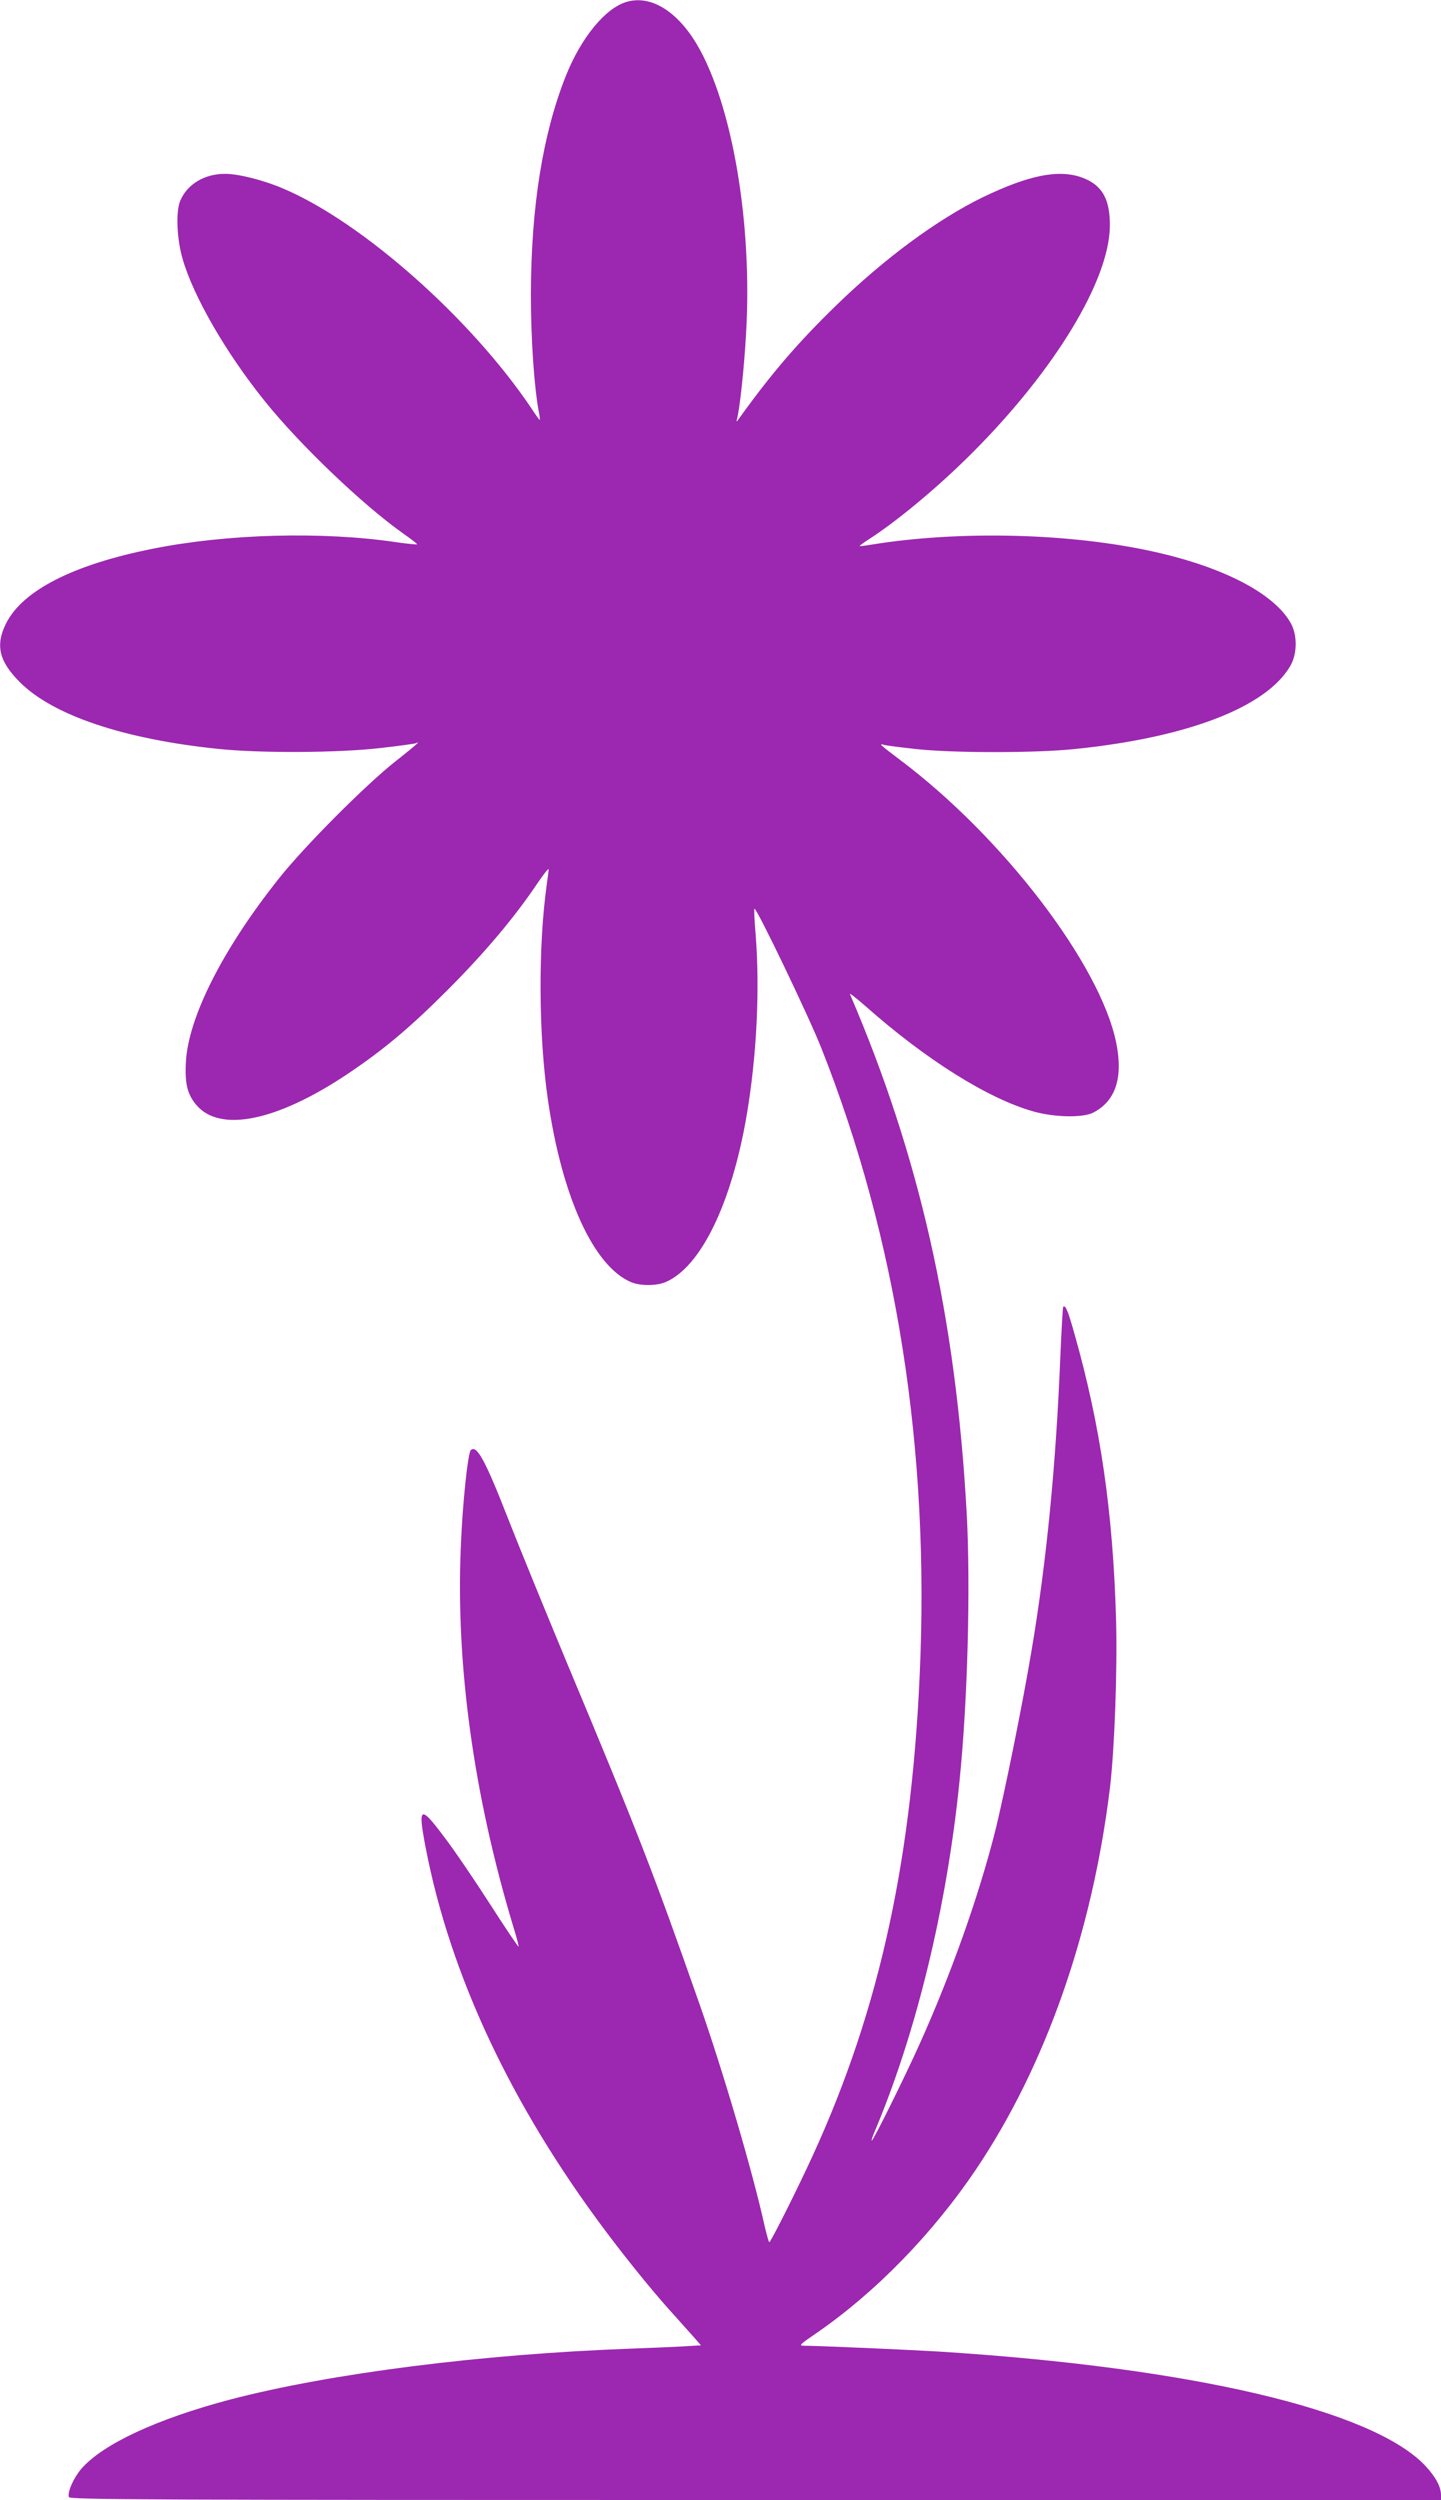 <?xml version="1.0" standalone="no"?>
<!DOCTYPE svg PUBLIC "-//W3C//DTD SVG 20010904//EN"
 "http://www.w3.org/TR/2001/REC-SVG-20010904/DTD/svg10.dtd">
<svg version="1.0" xmlns="http://www.w3.org/2000/svg"
 width="738pt" height="1280pt" viewBox="0 0 738 1280"
 preserveAspectRatio="xMidYMid meet">
<g transform="translate(0,1280) scale(0.1,-0.1)"
fill="#9c27b0" stroke="none">
<path d="M3208 12790 c-108 -32 -231 -182 -309 -376 -119 -298 -179 -671 -180
-1119 0 -232 16 -469 40 -601 5 -24 7 -44 5 -44 -2 0 -22 28 -45 63 -308 457
-862 948 -1265 1120 -101 44 -232 77 -301 77 -106 0 -194 -53 -230 -138 -23
-56 -18 -193 12 -297 55 -192 222 -482 422 -730 180 -224 504 -533 710 -678
40 -28 71 -52 69 -54 -2 -2 -50 3 -107 11 -378 56 -867 43 -1249 -34 -406 -81
-665 -214 -749 -382 -56 -112 -36 -195 73 -303 170 -168 529 -289 1010 -339
219 -23 614 -21 834 4 95 11 177 22 183 25 5 4 9 4 9 2 0 -3 -51 -45 -112 -93
-150 -117 -469 -437 -599 -601 -288 -362 -464 -710 -477 -940 -6 -112 8 -167
54 -221 121 -142 411 -82 769 156 187 125 325 240 525 441 184 185 335 364
450 535 33 49 60 83 60 75 0 -8 -5 -43 -10 -79 -44 -316 -42 -769 6 -1100 72
-498 234 -854 427 -935 47 -19 127 -19 174 0 182 76 341 404 418 860 51 304
67 640 45 920 -6 70 -9 130 -6 132 9 10 277 -548 342 -712 387 -977 557 -2061
504 -3215 -45 -999 -223 -1772 -579 -2524 -87 -184 -185 -376 -191 -376 -3 0
-13 37 -24 83 -61 277 -212 789 -332 1132 -237 676 -318 885 -680 1750 -119
286 -254 617 -300 735 -119 305 -163 385 -193 355 -15 -16 -42 -270 -51 -495
-26 -606 66 -1272 269 -1945 17 -54 29 -101 27 -102 -2 -2 -68 96 -147 219
-79 123 -183 276 -232 340 -126 169 -138 162 -97 -52 126 -654 439 -1320 923
-1965 116 -154 224 -287 323 -399 44 -48 98 -110 122 -136 l42 -48 -102 -6
c-57 -3 -173 -8 -258 -11 -765 -28 -1535 -126 -2049 -260 -376 -99 -656 -229
-765 -356 -40 -47 -72 -120 -63 -144 6 -13 367 -15 3517 -15 l3510 0 0 25 c0
43 -27 93 -81 151 -270 285 -1195 502 -2489 584 -148 9 -620 30 -694 30 -26 0
-19 7 60 61 304 208 600 511 824 844 356 530 595 1213 685 1955 23 196 38 600
31 855 -16 557 -80 996 -213 1465 -33 118 -46 150 -58 139 -2 -3 -9 -122 -15
-265 -22 -545 -70 -1037 -146 -1489 -45 -272 -144 -760 -189 -937 -84 -332
-228 -735 -386 -1085 -78 -174 -237 -493 -244 -493 -3 0 2 17 11 38 215 507
373 1155 438 1802 42 410 57 997 37 1370 -55 1003 -241 1829 -598 2660 -4 8
31 -19 78 -60 310 -275 630 -476 863 -541 106 -30 254 -33 306 -5 115 60 153
180 116 360 -83 400 -580 1050 -1106 1445 -103 78 -111 85 -85 78 11 -4 85
-13 165 -22 193 -21 613 -21 815 0 577 59 980 214 1103 425 35 59 37 154 5
215 -81 152 -340 289 -698 369 -430 97 -1002 111 -1455 37 -30 -5 -56 -8 -57
-7 -2 2 21 18 50 37 147 95 359 272 530 444 419 420 697 878 701 1155 2 140
-39 212 -140 250 -120 45 -274 14 -511 -100 -233 -114 -502 -312 -752 -555
-194 -189 -327 -343 -494 -575 -16 -23 -17 -23 -12 -3 14 54 36 256 46 437 33
561 -70 1169 -251 1477 -103 174 -239 256 -362 219z"/>
</g>
</svg>
